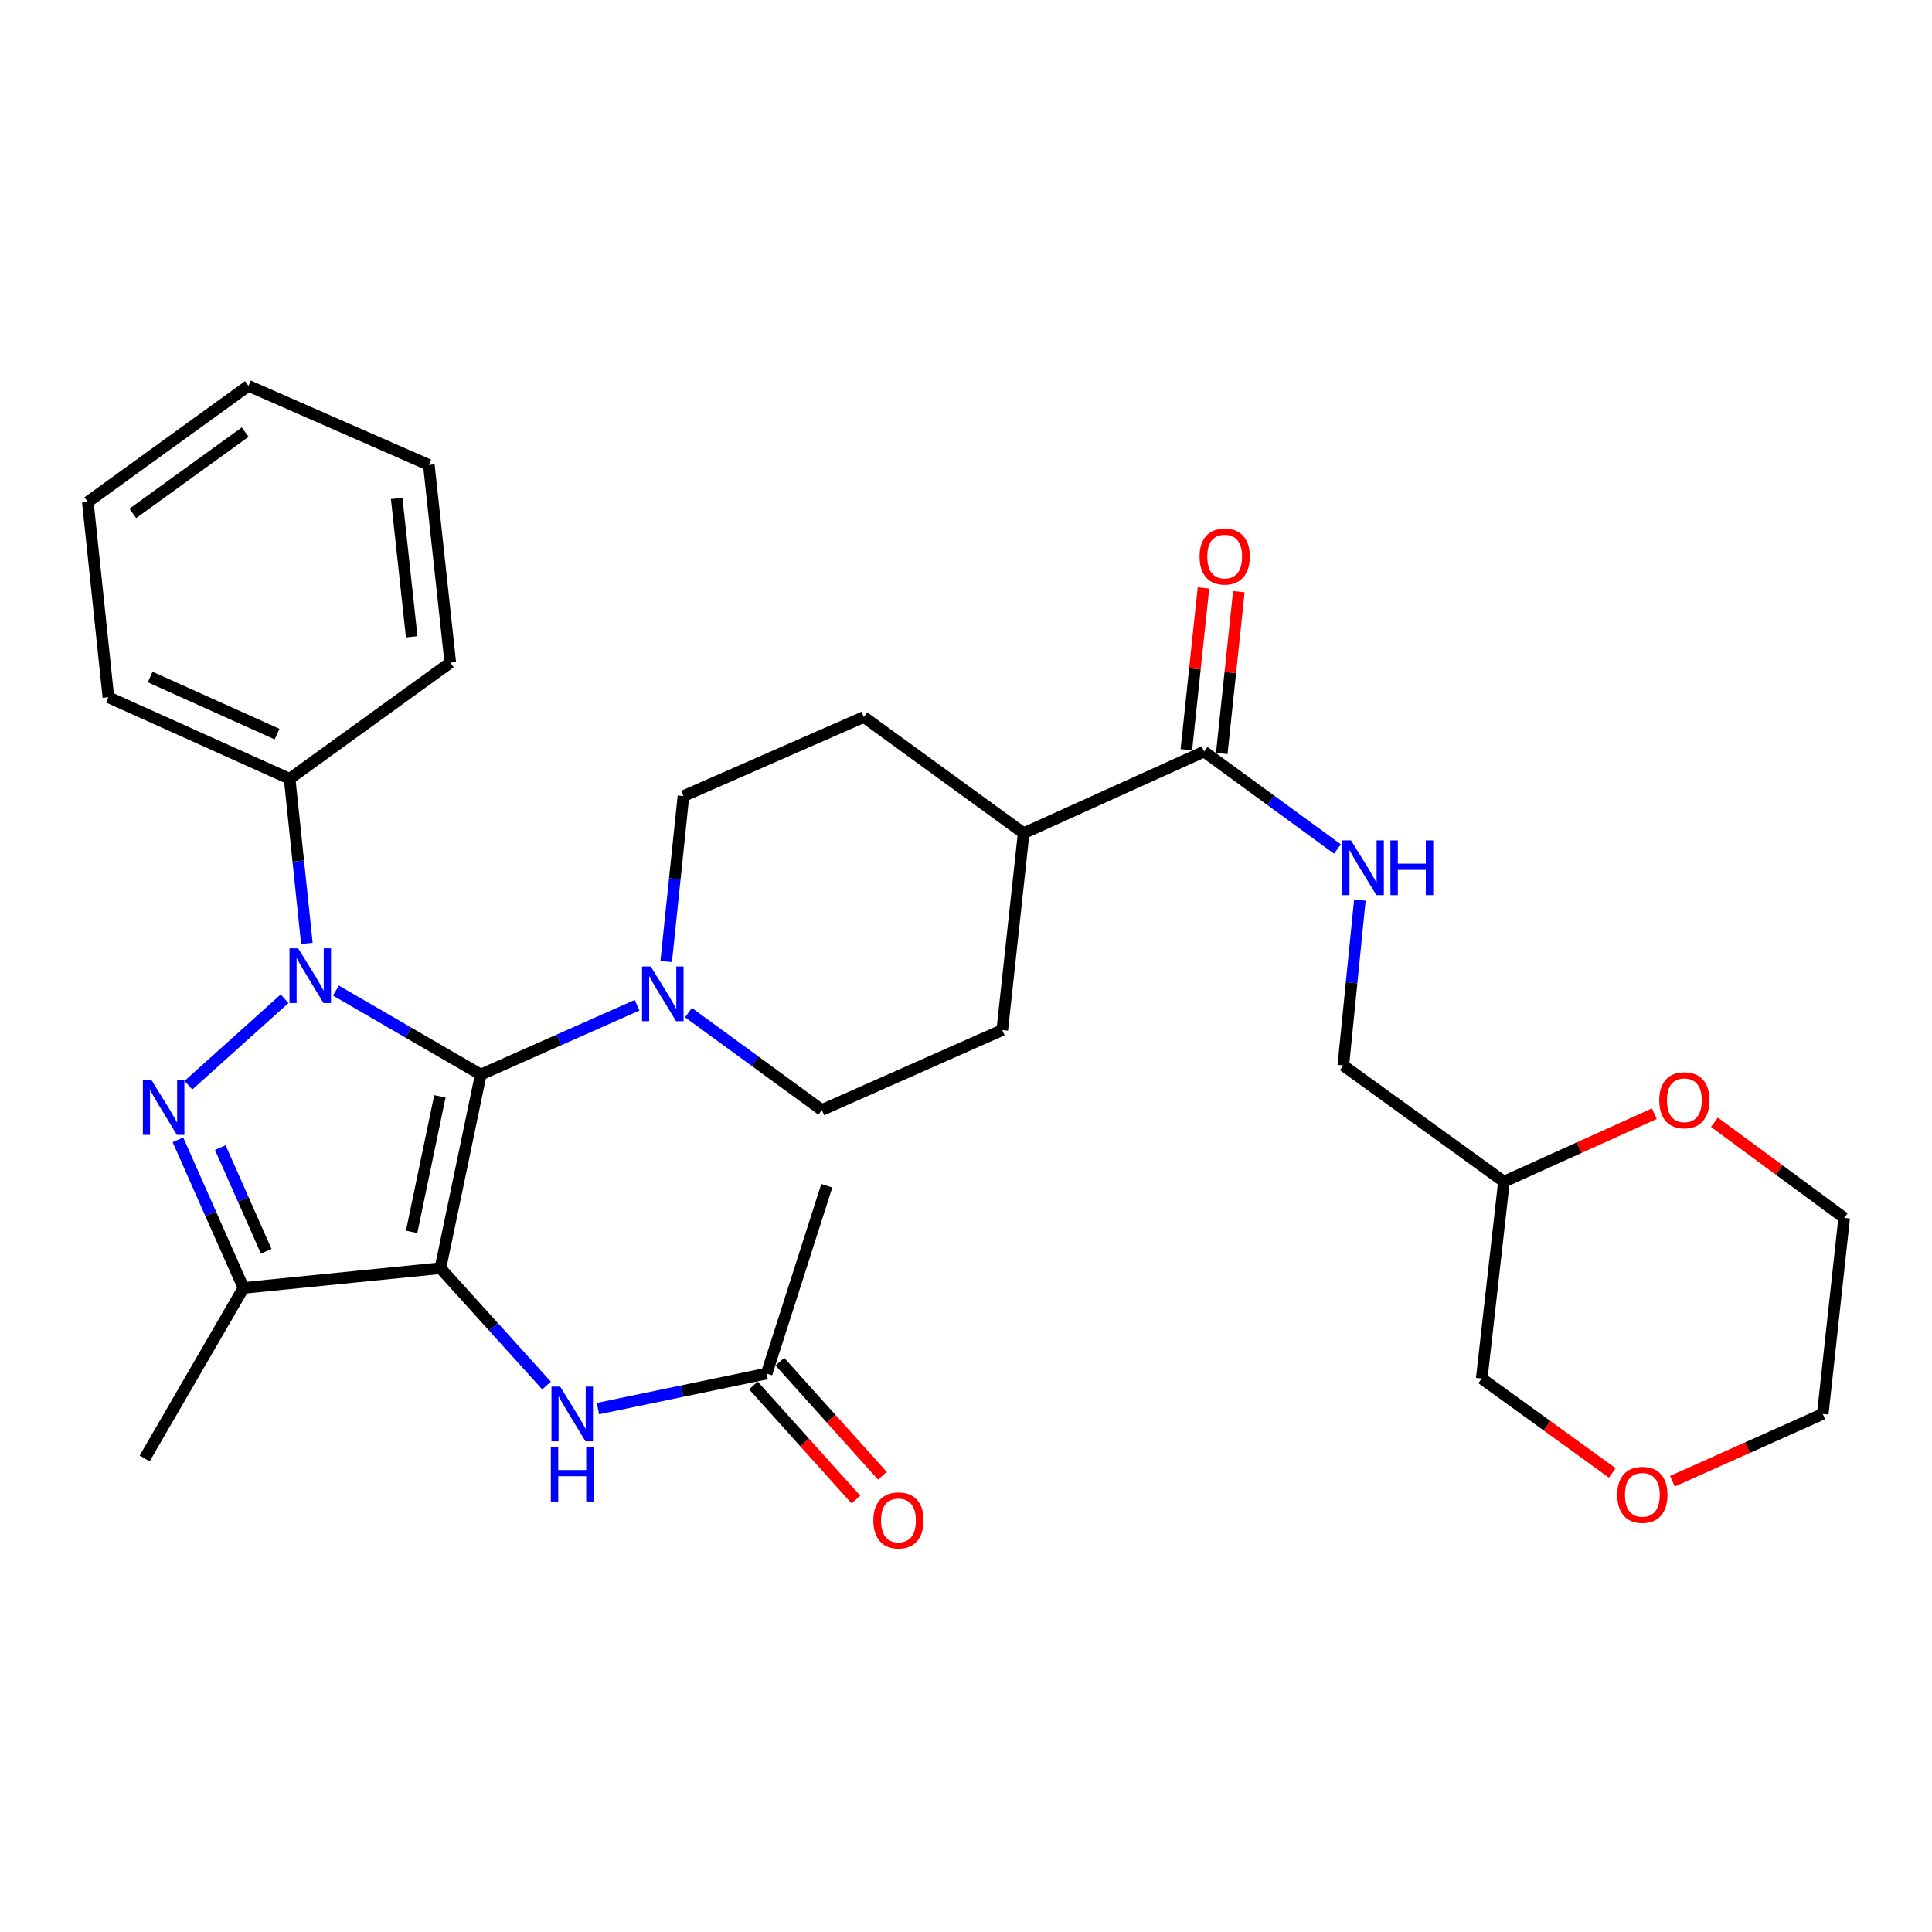 <?xml version='1.0' encoding='iso-8859-1'?>
<svg version='1.1' baseProfile='full'
              xmlns='http://www.w3.org/2000/svg'
                      xmlns:rdkit='http://www.rdkit.org/xml'
                      xmlns:xlink='http://www.w3.org/1999/xlink'
                  xml:space='preserve'
width='1000px' height='1000px' viewBox='0 0 1000 1000'>
<!-- END OF HEADER -->
<rect style='opacity:1.0;fill:#FFFFFF;stroke:none' width='1000' height='1000' x='0' y='0'> </rect>
<path class='bond-0' d='M 248.847,556.187 L 227.96,656.404' style='fill:none;fill-rule:evenodd;stroke:#000000;stroke-width:6px;stroke-linecap:butt;stroke-linejoin:miter;stroke-opacity:1' />
<path class='bond-0' d='M 227.681,567.461 L 213.06,637.613' style='fill:none;fill-rule:evenodd;stroke:#000000;stroke-width:6px;stroke-linecap:butt;stroke-linejoin:miter;stroke-opacity:1' />
<path class='bond-1' d='M 248.847,556.187 L 211.36,534.451' style='fill:none;fill-rule:evenodd;stroke:#000000;stroke-width:6px;stroke-linecap:butt;stroke-linejoin:miter;stroke-opacity:1' />
<path class='bond-1' d='M 211.36,534.451 L 173.873,512.715' style='fill:none;fill-rule:evenodd;stroke:#0000FF;stroke-width:6px;stroke-linecap:butt;stroke-linejoin:miter;stroke-opacity:1' />
<path class='bond-4' d='M 248.847,556.187 L 289.299,538.247' style='fill:none;fill-rule:evenodd;stroke:#000000;stroke-width:6px;stroke-linecap:butt;stroke-linejoin:miter;stroke-opacity:1' />
<path class='bond-4' d='M 289.299,538.247 L 329.751,520.308' style='fill:none;fill-rule:evenodd;stroke:#0000FF;stroke-width:6px;stroke-linecap:butt;stroke-linejoin:miter;stroke-opacity:1' />
<path class='bond-3' d='M 227.96,656.404 L 126.044,666.627' style='fill:none;fill-rule:evenodd;stroke:#000000;stroke-width:6px;stroke-linecap:butt;stroke-linejoin:miter;stroke-opacity:1' />
<path class='bond-5' d='M 227.96,656.404 L 255.428,686.784' style='fill:none;fill-rule:evenodd;stroke:#000000;stroke-width:6px;stroke-linecap:butt;stroke-linejoin:miter;stroke-opacity:1' />
<path class='bond-5' d='M 255.428,686.784 L 282.895,717.165' style='fill:none;fill-rule:evenodd;stroke:#0000FF;stroke-width:6px;stroke-linecap:butt;stroke-linejoin:miter;stroke-opacity:1' />
<path class='bond-2' d='M 147.291,516.959 L 97.535,561.697' style='fill:none;fill-rule:evenodd;stroke:#0000FF;stroke-width:6px;stroke-linecap:butt;stroke-linejoin:miter;stroke-opacity:1' />
<path class='bond-7' d='M 158.833,488.287 L 154.376,445.695' style='fill:none;fill-rule:evenodd;stroke:#0000FF;stroke-width:6px;stroke-linecap:butt;stroke-linejoin:miter;stroke-opacity:1' />
<path class='bond-7' d='M 154.376,445.695 L 149.919,403.102' style='fill:none;fill-rule:evenodd;stroke:#000000;stroke-width:6px;stroke-linecap:butt;stroke-linejoin:miter;stroke-opacity:1' />
<path class='bond-31' d='M 92.092,589.959 L 109.068,628.293' style='fill:none;fill-rule:evenodd;stroke:#0000FF;stroke-width:6px;stroke-linecap:butt;stroke-linejoin:miter;stroke-opacity:1' />
<path class='bond-31' d='M 109.068,628.293 L 126.044,666.627' style='fill:none;fill-rule:evenodd;stroke:#000000;stroke-width:6px;stroke-linecap:butt;stroke-linejoin:miter;stroke-opacity:1' />
<path class='bond-31' d='M 114.027,594.001 L 125.911,620.835' style='fill:none;fill-rule:evenodd;stroke:#0000FF;stroke-width:6px;stroke-linecap:butt;stroke-linejoin:miter;stroke-opacity:1' />
<path class='bond-31' d='M 125.911,620.835 L 137.794,647.668' style='fill:none;fill-rule:evenodd;stroke:#000000;stroke-width:6px;stroke-linecap:butt;stroke-linejoin:miter;stroke-opacity:1' />
<path class='bond-21' d='M 126.044,666.627 L 74.876,754.892' style='fill:none;fill-rule:evenodd;stroke:#000000;stroke-width:6px;stroke-linecap:butt;stroke-linejoin:miter;stroke-opacity:1' />
<path class='bond-10' d='M 344.813,497.67 L 349.277,454.863' style='fill:none;fill-rule:evenodd;stroke:#0000FF;stroke-width:6px;stroke-linecap:butt;stroke-linejoin:miter;stroke-opacity:1' />
<path class='bond-10' d='M 349.277,454.863 L 353.742,412.057' style='fill:none;fill-rule:evenodd;stroke:#000000;stroke-width:6px;stroke-linecap:butt;stroke-linejoin:miter;stroke-opacity:1' />
<path class='bond-11' d='M 356.356,524.108 L 390.872,549.317' style='fill:none;fill-rule:evenodd;stroke:#0000FF;stroke-width:6px;stroke-linecap:butt;stroke-linejoin:miter;stroke-opacity:1' />
<path class='bond-11' d='M 390.872,549.317 L 425.387,574.525' style='fill:none;fill-rule:evenodd;stroke:#000000;stroke-width:6px;stroke-linecap:butt;stroke-linejoin:miter;stroke-opacity:1' />
<path class='bond-9' d='M 309.487,729.092 L 353.146,720.026' style='fill:none;fill-rule:evenodd;stroke:#0000FF;stroke-width:6px;stroke-linecap:butt;stroke-linejoin:miter;stroke-opacity:1' />
<path class='bond-9' d='M 353.146,720.026 L 396.804,710.959' style='fill:none;fill-rule:evenodd;stroke:#000000;stroke-width:6px;stroke-linecap:butt;stroke-linejoin:miter;stroke-opacity:1' />
<path class='bond-6' d='M 623.223,389.021 L 529.841,431.265' style='fill:none;fill-rule:evenodd;stroke:#000000;stroke-width:6px;stroke-linecap:butt;stroke-linejoin:miter;stroke-opacity:1' />
<path class='bond-8' d='M 623.223,389.021 L 657.738,414.234' style='fill:none;fill-rule:evenodd;stroke:#000000;stroke-width:6px;stroke-linecap:butt;stroke-linejoin:miter;stroke-opacity:1' />
<path class='bond-8' d='M 657.738,414.234 L 692.253,439.446' style='fill:none;fill-rule:evenodd;stroke:#0000FF;stroke-width:6px;stroke-linecap:butt;stroke-linejoin:miter;stroke-opacity:1' />
<path class='bond-13' d='M 632.382,389.988 L 636.805,348.12' style='fill:none;fill-rule:evenodd;stroke:#000000;stroke-width:6px;stroke-linecap:butt;stroke-linejoin:miter;stroke-opacity:1' />
<path class='bond-13' d='M 636.805,348.12 L 641.228,306.252' style='fill:none;fill-rule:evenodd;stroke:#FF0000;stroke-width:6px;stroke-linecap:butt;stroke-linejoin:miter;stroke-opacity:1' />
<path class='bond-13' d='M 614.063,388.053 L 618.486,346.185' style='fill:none;fill-rule:evenodd;stroke:#000000;stroke-width:6px;stroke-linecap:butt;stroke-linejoin:miter;stroke-opacity:1' />
<path class='bond-13' d='M 618.486,346.185 L 622.909,304.317' style='fill:none;fill-rule:evenodd;stroke:#FF0000;stroke-width:6px;stroke-linecap:butt;stroke-linejoin:miter;stroke-opacity:1' />
<path class='bond-26' d='M 149.919,403.102 L 56.097,360.889' style='fill:none;fill-rule:evenodd;stroke:#000000;stroke-width:6px;stroke-linecap:butt;stroke-linejoin:miter;stroke-opacity:1' />
<path class='bond-26' d='M 143.404,379.972 L 77.729,350.422' style='fill:none;fill-rule:evenodd;stroke:#000000;stroke-width:6px;stroke-linecap:butt;stroke-linejoin:miter;stroke-opacity:1' />
<path class='bond-27' d='M 149.919,403.102 L 233.067,342.97' style='fill:none;fill-rule:evenodd;stroke:#000000;stroke-width:6px;stroke-linecap:butt;stroke-linejoin:miter;stroke-opacity:1' />
<path class='bond-20' d='M 703.867,465.885 L 699.582,508.687' style='fill:none;fill-rule:evenodd;stroke:#0000FF;stroke-width:6px;stroke-linecap:butt;stroke-linejoin:miter;stroke-opacity:1' />
<path class='bond-20' d='M 699.582,508.687 L 695.298,551.489' style='fill:none;fill-rule:evenodd;stroke:#000000;stroke-width:6px;stroke-linecap:butt;stroke-linejoin:miter;stroke-opacity:1' />
<path class='bond-15' d='M 389.955,717.117 L 416.491,746.637' style='fill:none;fill-rule:evenodd;stroke:#000000;stroke-width:6px;stroke-linecap:butt;stroke-linejoin:miter;stroke-opacity:1' />
<path class='bond-15' d='M 416.491,746.637 L 443.026,776.157' style='fill:none;fill-rule:evenodd;stroke:#FF0000;stroke-width:6px;stroke-linecap:butt;stroke-linejoin:miter;stroke-opacity:1' />
<path class='bond-15' d='M 403.654,704.802 L 430.19,734.323' style='fill:none;fill-rule:evenodd;stroke:#000000;stroke-width:6px;stroke-linecap:butt;stroke-linejoin:miter;stroke-opacity:1' />
<path class='bond-15' d='M 430.19,734.323 L 456.726,763.843' style='fill:none;fill-rule:evenodd;stroke:#FF0000;stroke-width:6px;stroke-linecap:butt;stroke-linejoin:miter;stroke-opacity:1' />
<path class='bond-23' d='M 396.804,710.959 L 427.945,613.74' style='fill:none;fill-rule:evenodd;stroke:#000000;stroke-width:6px;stroke-linecap:butt;stroke-linejoin:miter;stroke-opacity:1' />
<path class='bond-17' d='M 353.742,412.057 L 447.113,371.122' style='fill:none;fill-rule:evenodd;stroke:#000000;stroke-width:6px;stroke-linecap:butt;stroke-linejoin:miter;stroke-opacity:1' />
<path class='bond-18' d='M 425.387,574.525 L 518.768,533.151' style='fill:none;fill-rule:evenodd;stroke:#000000;stroke-width:6px;stroke-linecap:butt;stroke-linejoin:miter;stroke-opacity:1' />
<path class='bond-12' d='M 529.841,431.265 L 518.768,533.151' style='fill:none;fill-rule:evenodd;stroke:#000000;stroke-width:6px;stroke-linecap:butt;stroke-linejoin:miter;stroke-opacity:1' />
<path class='bond-32' d='M 529.841,431.265 L 447.113,371.122' style='fill:none;fill-rule:evenodd;stroke:#000000;stroke-width:6px;stroke-linecap:butt;stroke-linejoin:miter;stroke-opacity:1' />
<path class='bond-14' d='M 856.265,576.444 L 817.35,594.038' style='fill:none;fill-rule:evenodd;stroke:#FF0000;stroke-width:6px;stroke-linecap:butt;stroke-linejoin:miter;stroke-opacity:1' />
<path class='bond-14' d='M 817.35,594.038 L 778.436,611.632' style='fill:none;fill-rule:evenodd;stroke:#000000;stroke-width:6px;stroke-linecap:butt;stroke-linejoin:miter;stroke-opacity:1' />
<path class='bond-24' d='M 887.396,580.884 L 920.971,605.632' style='fill:none;fill-rule:evenodd;stroke:#FF0000;stroke-width:6px;stroke-linecap:butt;stroke-linejoin:miter;stroke-opacity:1' />
<path class='bond-24' d='M 920.971,605.632 L 954.545,630.38' style='fill:none;fill-rule:evenodd;stroke:#000000;stroke-width:6px;stroke-linecap:butt;stroke-linejoin:miter;stroke-opacity:1' />
<path class='bond-16' d='M 778.436,611.632 L 695.298,551.489' style='fill:none;fill-rule:evenodd;stroke:#000000;stroke-width:6px;stroke-linecap:butt;stroke-linejoin:miter;stroke-opacity:1' />
<path class='bond-22' d='M 778.436,611.632 L 766.943,713.518' style='fill:none;fill-rule:evenodd;stroke:#000000;stroke-width:6px;stroke-linecap:butt;stroke-linejoin:miter;stroke-opacity:1' />
<path class='bond-19' d='M 834.516,762.384 L 800.73,737.951' style='fill:none;fill-rule:evenodd;stroke:#FF0000;stroke-width:6px;stroke-linecap:butt;stroke-linejoin:miter;stroke-opacity:1' />
<path class='bond-19' d='M 800.73,737.951 L 766.943,713.518' style='fill:none;fill-rule:evenodd;stroke:#000000;stroke-width:6px;stroke-linecap:butt;stroke-linejoin:miter;stroke-opacity:1' />
<path class='bond-25' d='M 865.639,766.679 L 904.551,749.268' style='fill:none;fill-rule:evenodd;stroke:#FF0000;stroke-width:6px;stroke-linecap:butt;stroke-linejoin:miter;stroke-opacity:1' />
<path class='bond-25' d='M 904.551,749.268 L 943.462,731.856' style='fill:none;fill-rule:evenodd;stroke:#000000;stroke-width:6px;stroke-linecap:butt;stroke-linejoin:miter;stroke-opacity:1' />
<path class='bond-34' d='M 954.545,630.38 L 943.462,731.856' style='fill:none;fill-rule:evenodd;stroke:#000000;stroke-width:6px;stroke-linecap:butt;stroke-linejoin:miter;stroke-opacity:1' />
<path class='bond-29' d='M 56.097,360.889 L 45.455,259.822' style='fill:none;fill-rule:evenodd;stroke:#000000;stroke-width:6px;stroke-linecap:butt;stroke-linejoin:miter;stroke-opacity:1' />
<path class='bond-28' d='M 233.067,342.97 L 221.974,240.654' style='fill:none;fill-rule:evenodd;stroke:#000000;stroke-width:6px;stroke-linecap:butt;stroke-linejoin:miter;stroke-opacity:1' />
<path class='bond-28' d='M 213.09,329.608 L 205.325,257.987' style='fill:none;fill-rule:evenodd;stroke:#000000;stroke-width:6px;stroke-linecap:butt;stroke-linejoin:miter;stroke-opacity:1' />
<path class='bond-30' d='M 221.974,240.654 L 128.592,199.71' style='fill:none;fill-rule:evenodd;stroke:#000000;stroke-width:6px;stroke-linecap:butt;stroke-linejoin:miter;stroke-opacity:1' />
<path class='bond-33' d='M 45.455,259.822 L 128.592,199.71' style='fill:none;fill-rule:evenodd;stroke:#000000;stroke-width:6px;stroke-linecap:butt;stroke-linejoin:miter;stroke-opacity:1' />
<path class='bond-33' d='M 68.718,265.732 L 126.915,223.654' style='fill:none;fill-rule:evenodd;stroke:#000000;stroke-width:6px;stroke-linecap:butt;stroke-linejoin:miter;stroke-opacity:1' />
<path  class='atom-2' d='M 154.322 490.848
L 163.602 505.848
Q 164.522 507.328, 166.002 510.008
Q 167.482 512.688, 167.562 512.848
L 167.562 490.848
L 171.322 490.848
L 171.322 519.168
L 167.442 519.168
L 157.482 502.768
Q 156.322 500.848, 155.082 498.648
Q 153.882 496.448, 153.522 495.768
L 153.522 519.168
L 149.842 519.168
L 149.842 490.848
L 154.322 490.848
' fill='#0000FF'/>
<path  class='atom-3' d='M 78.43 559.086
L 87.71 574.086
Q 88.63 575.566, 90.11 578.246
Q 91.59 580.926, 91.67 581.086
L 91.67 559.086
L 95.43 559.086
L 95.43 587.406
L 91.55 587.406
L 81.59 571.006
Q 80.43 569.086, 79.19 566.886
Q 77.99 564.686, 77.63 564.006
L 77.63 587.406
L 73.95 587.406
L 73.95 559.086
L 78.43 559.086
' fill='#0000FF'/>
<path  class='atom-5' d='M 336.808 500.243
L 346.088 515.243
Q 347.008 516.723, 348.488 519.403
Q 349.968 522.083, 350.048 522.243
L 350.048 500.243
L 353.808 500.243
L 353.808 528.563
L 349.928 528.563
L 339.968 512.163
Q 338.808 510.243, 337.568 508.043
Q 336.368 505.843, 336.008 505.163
L 336.008 528.563
L 332.328 528.563
L 332.328 500.243
L 336.808 500.243
' fill='#0000FF'/>
<path  class='atom-6' d='M 289.918 717.696
L 299.198 732.696
Q 300.118 734.176, 301.598 736.856
Q 303.078 739.536, 303.158 739.696
L 303.158 717.696
L 306.918 717.696
L 306.918 746.016
L 303.038 746.016
L 293.078 729.616
Q 291.918 727.696, 290.678 725.496
Q 289.478 723.296, 289.118 722.616
L 289.118 746.016
L 285.438 746.016
L 285.438 717.696
L 289.918 717.696
' fill='#0000FF'/>
<path  class='atom-6' d='M 285.098 748.848
L 288.938 748.848
L 288.938 760.888
L 303.418 760.888
L 303.418 748.848
L 307.258 748.848
L 307.258 777.168
L 303.418 777.168
L 303.418 764.088
L 288.938 764.088
L 288.938 777.168
L 285.098 777.168
L 285.098 748.848
' fill='#0000FF'/>
<path  class='atom-9' d='M 699.282 434.993
L 708.562 449.993
Q 709.482 451.473, 710.962 454.153
Q 712.442 456.833, 712.522 456.993
L 712.522 434.993
L 716.282 434.993
L 716.282 463.313
L 712.402 463.313
L 702.442 446.913
Q 701.282 444.993, 700.042 442.793
Q 698.842 440.593, 698.482 439.913
L 698.482 463.313
L 694.802 463.313
L 694.802 434.993
L 699.282 434.993
' fill='#0000FF'/>
<path  class='atom-9' d='M 719.682 434.993
L 723.522 434.993
L 723.522 447.033
L 738.002 447.033
L 738.002 434.993
L 741.842 434.993
L 741.842 463.313
L 738.002 463.313
L 738.002 450.233
L 723.522 450.233
L 723.522 463.313
L 719.682 463.313
L 719.682 434.993
' fill='#0000FF'/>
<path  class='atom-14' d='M 620.896 288.065
Q 620.896 281.265, 624.256 277.465
Q 627.616 273.665, 633.896 273.665
Q 640.176 273.665, 643.536 277.465
Q 646.896 281.265, 646.896 288.065
Q 646.896 294.945, 643.496 298.865
Q 640.096 302.745, 633.896 302.745
Q 627.656 302.745, 624.256 298.865
Q 620.896 294.985, 620.896 288.065
M 633.896 299.545
Q 638.216 299.545, 640.536 296.665
Q 642.896 293.745, 642.896 288.065
Q 642.896 282.505, 640.536 279.705
Q 638.216 276.865, 633.896 276.865
Q 629.576 276.865, 627.216 279.665
Q 624.896 282.465, 624.896 288.065
Q 624.896 293.785, 627.216 296.665
Q 629.576 299.545, 633.896 299.545
' fill='#FF0000'/>
<path  class='atom-15' d='M 858.827 569.488
Q 858.827 562.688, 862.187 558.888
Q 865.547 555.088, 871.827 555.088
Q 878.107 555.088, 881.467 558.888
Q 884.827 562.688, 884.827 569.488
Q 884.827 576.368, 881.427 580.288
Q 878.027 584.168, 871.827 584.168
Q 865.587 584.168, 862.187 580.288
Q 858.827 576.408, 858.827 569.488
M 871.827 580.968
Q 876.147 580.968, 878.467 578.088
Q 880.827 575.168, 880.827 569.488
Q 880.827 563.928, 878.467 561.128
Q 876.147 558.288, 871.827 558.288
Q 867.507 558.288, 865.147 561.088
Q 862.827 563.888, 862.827 569.488
Q 862.827 575.208, 865.147 578.088
Q 867.507 580.968, 871.827 580.968
' fill='#FF0000'/>
<path  class='atom-16' d='M 452.042 786.952
Q 452.042 780.152, 455.402 776.352
Q 458.762 772.552, 465.042 772.552
Q 471.322 772.552, 474.682 776.352
Q 478.042 780.152, 478.042 786.952
Q 478.042 793.832, 474.642 797.752
Q 471.242 801.632, 465.042 801.632
Q 458.802 801.632, 455.402 797.752
Q 452.042 793.872, 452.042 786.952
M 465.042 798.432
Q 469.362 798.432, 471.682 795.552
Q 474.042 792.632, 474.042 786.952
Q 474.042 781.392, 471.682 778.592
Q 469.362 775.752, 465.042 775.752
Q 460.722 775.752, 458.362 778.552
Q 456.042 781.352, 456.042 786.952
Q 456.042 792.672, 458.362 795.552
Q 460.722 798.432, 465.042 798.432
' fill='#FF0000'/>
<path  class='atom-20' d='M 837.081 773.72
Q 837.081 766.92, 840.441 763.12
Q 843.801 759.32, 850.081 759.32
Q 856.361 759.32, 859.721 763.12
Q 863.081 766.92, 863.081 773.72
Q 863.081 780.6, 859.681 784.52
Q 856.281 788.4, 850.081 788.4
Q 843.841 788.4, 840.441 784.52
Q 837.081 780.64, 837.081 773.72
M 850.081 785.2
Q 854.401 785.2, 856.721 782.32
Q 859.081 779.4, 859.081 773.72
Q 859.081 768.16, 856.721 765.36
Q 854.401 762.52, 850.081 762.52
Q 845.761 762.52, 843.401 765.32
Q 841.081 768.12, 841.081 773.72
Q 841.081 779.44, 843.401 782.32
Q 845.761 785.2, 850.081 785.2
' fill='#FF0000'/>
</svg>
